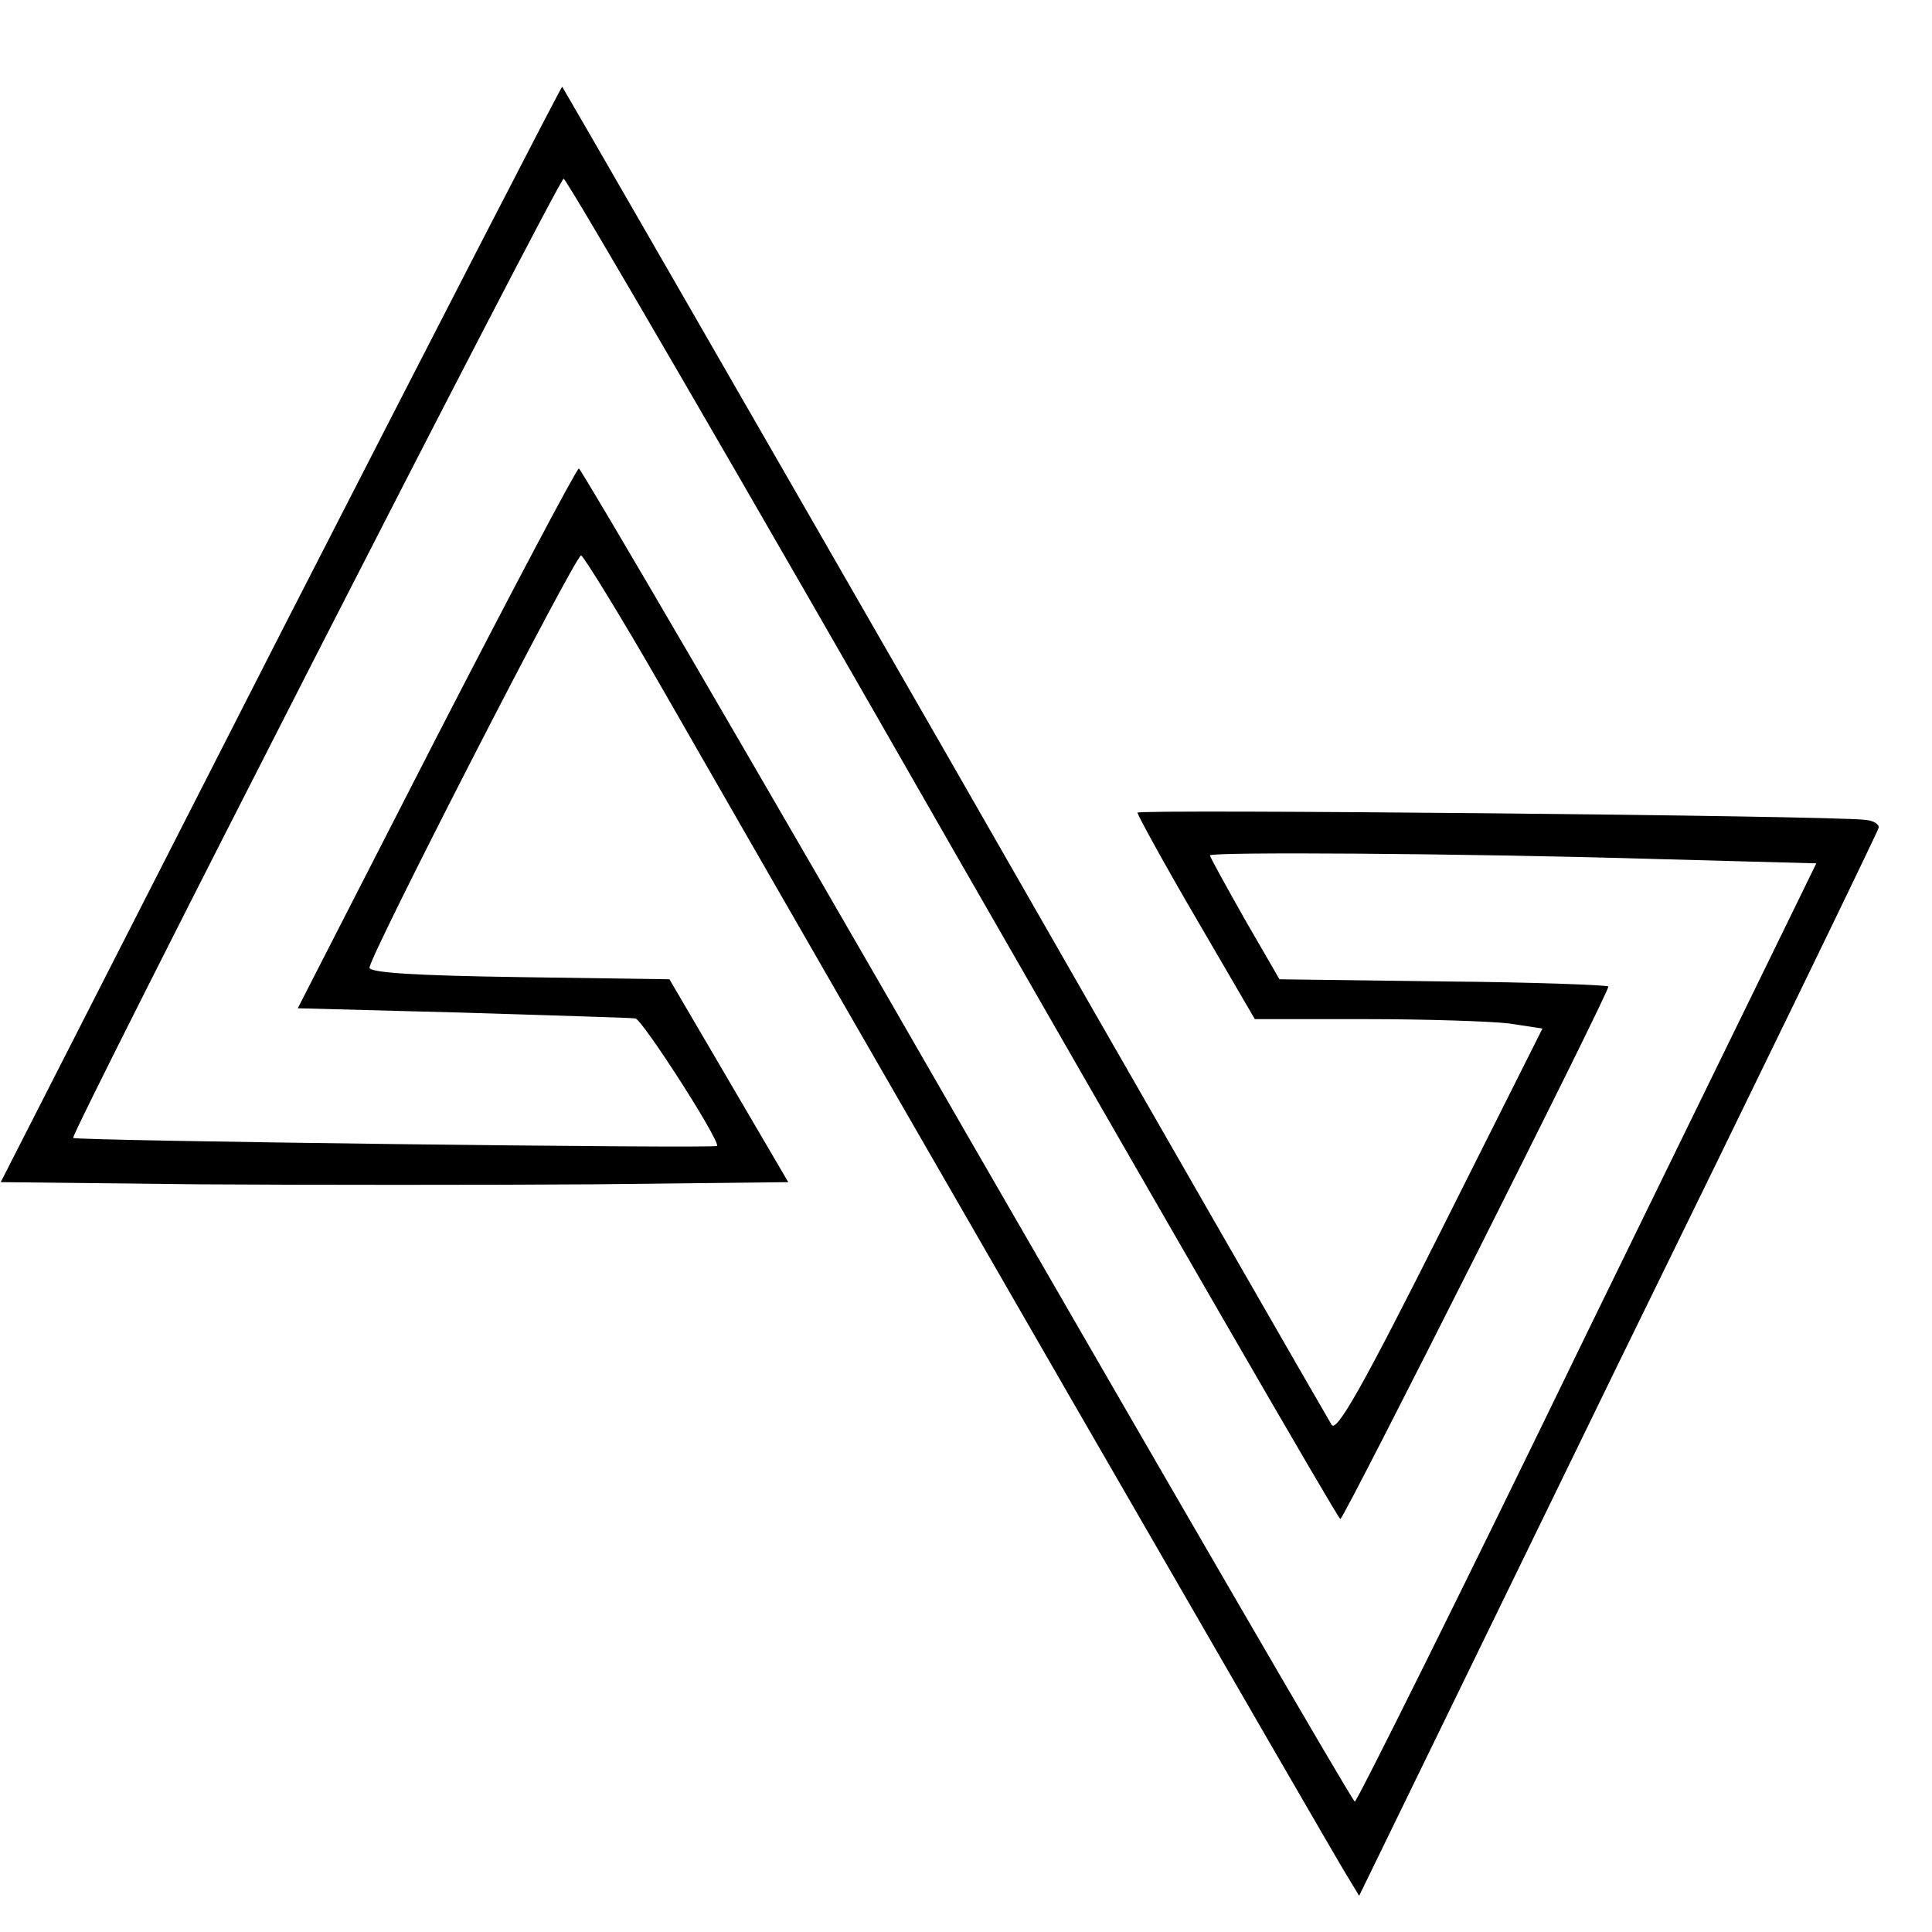 <?xml version="1.0" standalone="no"?>
<!DOCTYPE svg PUBLIC "-//W3C//DTD SVG 20010904//EN"
 "http://www.w3.org/TR/2001/REC-SVG-20010904/DTD/svg10.dtd">
<svg version="1.0" xmlns="http://www.w3.org/2000/svg"
 width="16pt" height="16pt" viewBox="0 0 16 16"
 preserveAspectRatio="xMidYMid meet">
<g transform="translate(0,16) scale(0.006,-0.006)"
fill="#000000" stroke="none">
<path d="M387 1792 l-386 -757 275 -3 c151 -1 396 -1 543 0 l269 3 -82 140
-82 140 -207 3 c-141 2 -207 6 -207 13 0 16 284 569 292 569 3 0 55 -84 114
-187 244 -426 927 -1610 943 -1635 l17 -28 357 733 c197 402 359 736 360 741
1 5 -7 10 -18 11 -47 6 -1005 15 -1005 10 0 -3 36 -69 81 -146 l81 -139 153 0
c84 0 173 -3 198 -6 l46 -7 -141 -281 c-105 -209 -143 -277 -150 -266 -5 8
-246 427 -534 930 -289 503 -527 916 -528 917 -1 1 -176 -339 -389 -755z m928
-297 c292 -509 532 -925 535 -925 5 0 370 725 370 735 0 2 -102 6 -227 7
l-227 3 -48 83 c-26 46 -48 86 -48 88 0 5 344 3 616 -5 l221 -6 -316 -647
c-173 -357 -318 -648 -321 -648 -3 0 -243 414 -535 920 -291 506 -533 920
-536 920 -3 0 -92 -168 -197 -372 l-191 -373 227 -6 c125 -4 232 -7 239 -8 9
-1 113 -162 113 -176 0 -4 -884 7 -889 11 -5 4 670 1324 677 1324 4 0 246
-416 537 -925z"/>
</g>
</svg>
